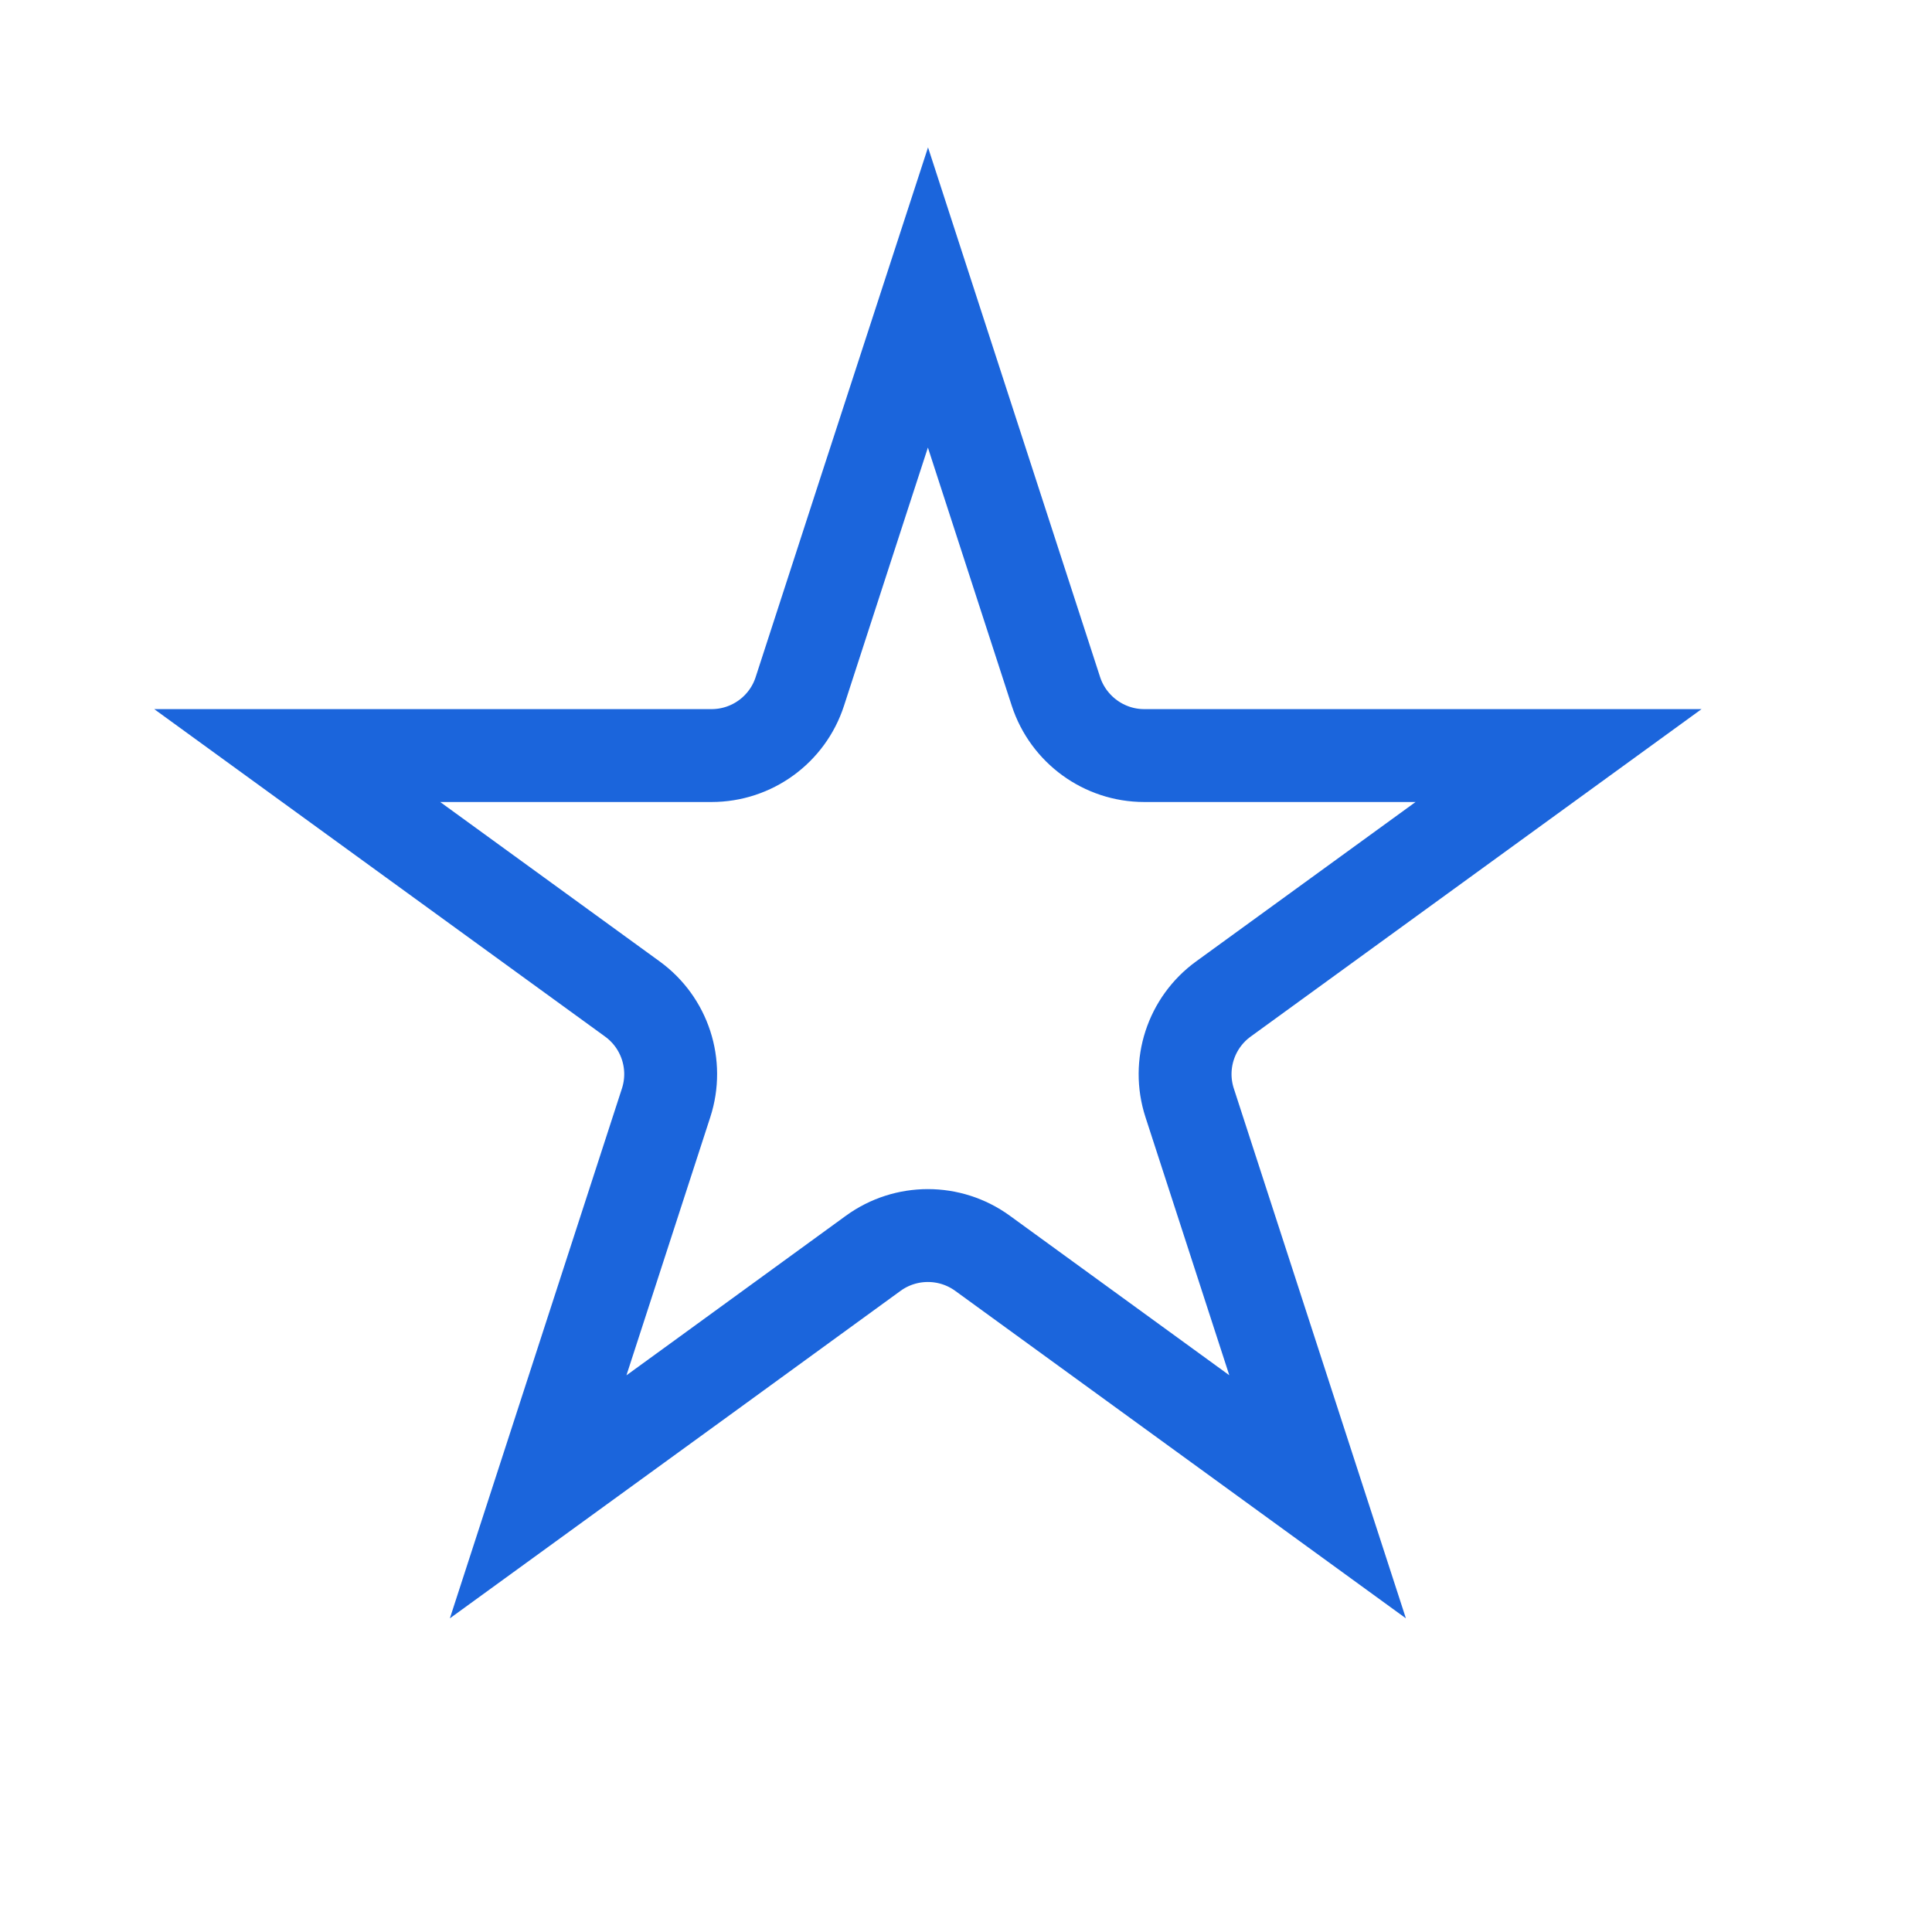 <?xml version="1.0" encoding="UTF-8"?> <svg xmlns="http://www.w3.org/2000/svg" viewBox="5742 4722 13 13" data-guides="{&quot;vertical&quot;:[],&quot;horizontal&quot;:[]}"><path fill="none" stroke="#1B65DC" fill-opacity="1" stroke-width="0.625" stroke-opacity="1" font-size-adjust="none" id="tSvg10053337e7" title="Path 1" d="M 5748.244 4724.001 C 5748.531 4724.884 5748.818 4725.768 5749.105 4726.652C 5749.189 4726.909 5749.429 4727.084 5749.699 4727.084C 5750.629 4727.084 5751.558 4727.084 5752.487 4727.084C 5751.735 4727.63 5750.984 4728.176 5750.232 4728.722C 5750.013 4728.881 5749.921 4729.163 5750.005 4729.421C 5750.292 4730.305 5750.579 4731.188 5750.866 4732.072C 5750.114 4731.526 5749.363 4730.98 5748.611 4730.433C 5748.392 4730.274 5748.095 4730.274 5747.876 4730.433C 5747.125 4730.98 5746.373 4731.526 5745.621 4732.072C 5745.908 4731.188 5746.195 4730.305 5746.482 4729.421C 5746.566 4729.163 5746.474 4728.881 5746.255 4728.722C 5745.504 4728.176 5744.752 4727.63 5744 4727.084C 5744.929 4727.084 5745.859 4727.084 5746.788 4727.084C 5747.059 4727.084 5747.299 4726.909 5747.382 4726.652C 5747.669 4725.768 5747.956 4724.884 5748.244 4724.001Z" style=""></path><defs></defs></svg> 